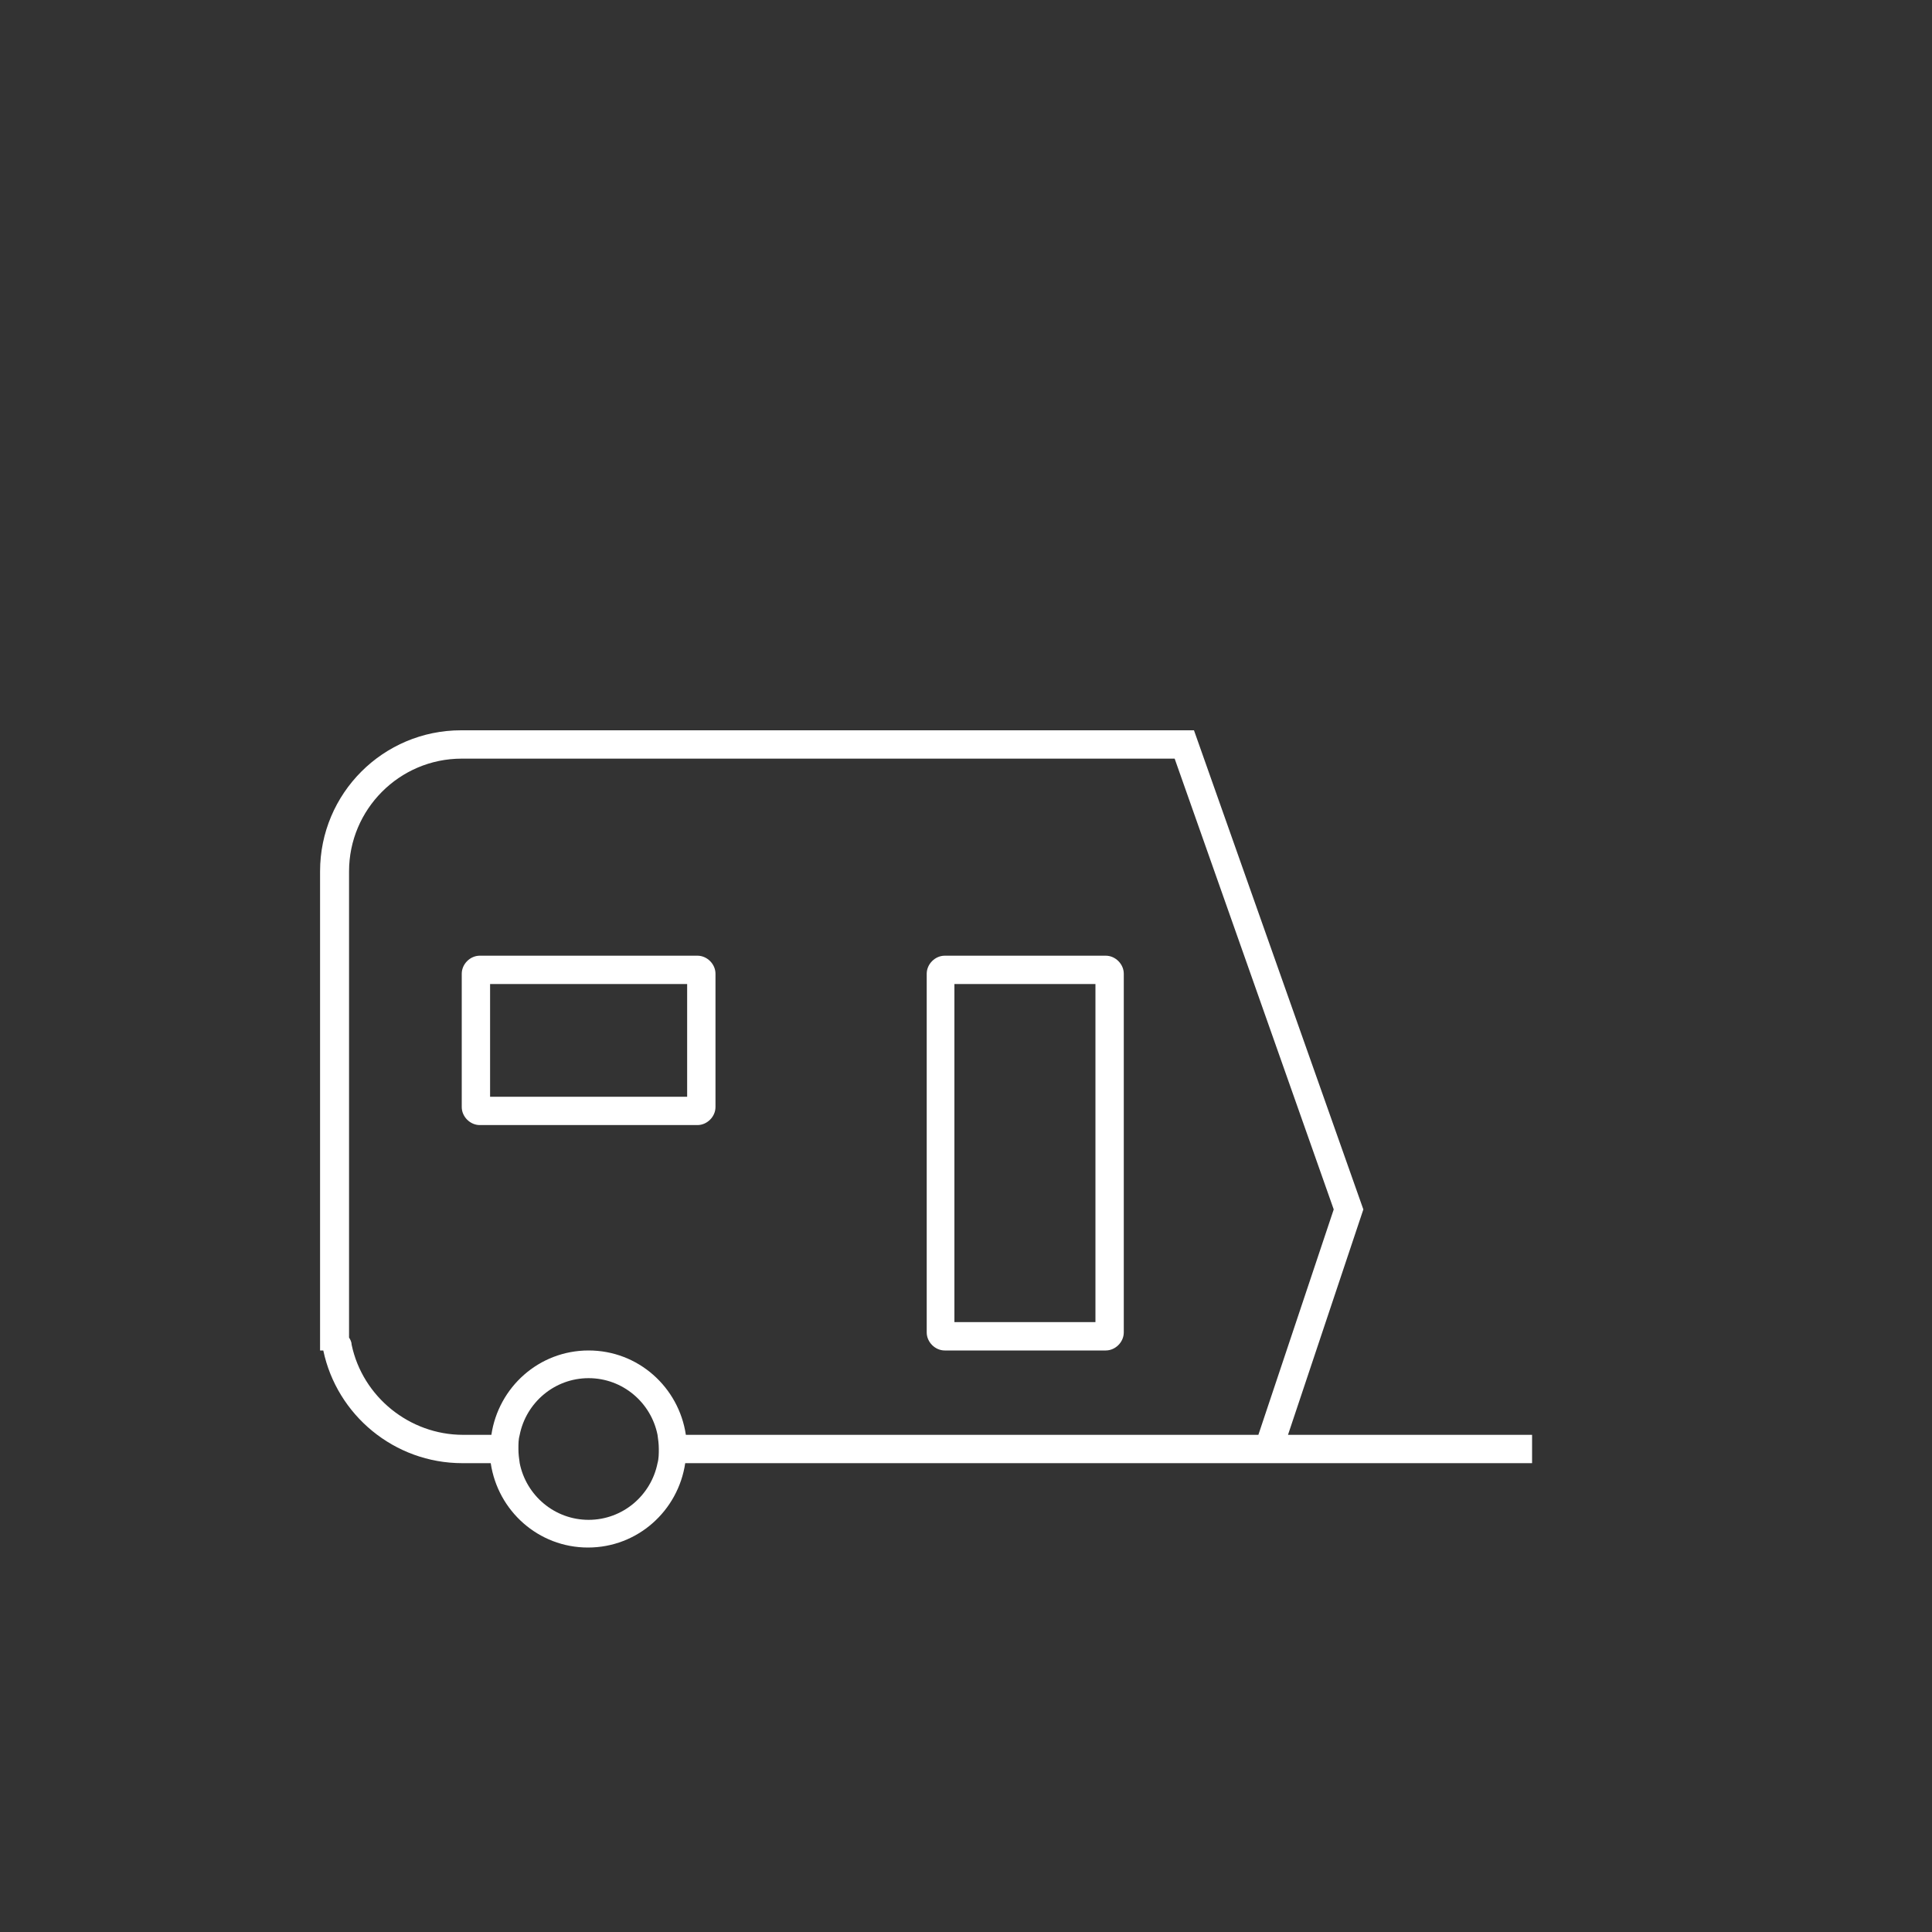 <?xml version="1.0" encoding="UTF-8"?>
<svg xmlns="http://www.w3.org/2000/svg" xmlns:xlink="http://www.w3.org/1999/xlink" id="Livello_1" version="1.1" viewBox="0 0 300 300">
  <rect x="0" y="0" width="300" height="300" fill="#333333" stroke="none"/>
  <!-- Generator: Adobe Illustrator 29.2.0, SVG Export Plug-In . SVG Version: 2.1.0 Build 108)  -->
  <defs>
    <style>
      .st0 {
        fill: #c10a26;
      }

      .st1 {
        fill: #fff;
      }

      .st2 {
        fill: none;
      }

      .st3, .st4 {
        fill: #c00a26;
      }

      .st5, .st4 {
        display: none;
      }
    </style>
  </defs>
  <path class="st4" d="M252.6,217.8c0,2.5-2,4.5-4.5,4.5h-20c-1.1-7.5-7.5-13.3-15.2-13.3s-14.2,5.8-15.2,13.3h-88.8c-1.1-7.5-7.5-13.3-15.2-13.3s-14.2,5.8-15.2,13.3h-28.4c-.3,0-.5-.2-.5-.5v-96.2c0-.3.2-.5.5-.5h176.7c7,0,13.5,2.7,18.4,7.7,4.9,4.9,7.6,11.5,7.6,18.5,0,.2-.2.4-.5.4h-85.6c-1.2,0-2.2,1-2.2,2.2v48.6h4.4v-46.4h22.1v28.7c0,1.2,1,2.2,2.2,2.2h39.8v-.4c.6.2,1.2.4,1.8.4h5.7c6.6,0,12.4,6.2,12.4,13.3v17.6ZM223.9,224.5c0,.8,0,1.5-.2,2.2-1,5-5.5,8.8-10.8,8.8s-9.8-3.8-10.8-8.8c-.1-.7-.2-1.4-.2-2.2s0-1.5.2-2.2c1-5,5.5-8.8,10.8-8.8s9.8,3.8,10.8,8.8c.1.7.2,1.5.2,2.2M104.6,224.5c0,.8,0,1.5-.2,2.2-1,5-5.5,8.8-10.8,8.8s-9.8-3.8-10.8-8.8c-.1-.7-.2-1.4-.2-2.2s0-1.5.2-2.2c1-5,5.5-8.8,10.8-8.8s9.8,3.8,10.8,8.8c.1.7.2,1.5.2,2.2M74.9,111.9h28.6l5.9,8.8h-40.3l5.9-8.8ZM213.9,158.4l15.4,24.1h-34.1v-26.5h18.1c0,.8.2,1.7.7,2.4M240.2,182.6h-5.7l-16.9-26.5h34.4c2.7,0,4.9-2.1,4.9-4.8,0-16.9-13.6-30.5-30.4-30.5h-112l-8.2-12.3c-.4-.6-1.1-1-1.8-1h-30.9c-.7,0-1.4.4-1.8,1l-8.2,12.3h-13.8c-2.7,0-4.9,2.2-4.9,4.9v96.2c0,2.7,2.2,4.9,4.9,4.9h28.4c1.1,7.5,7.5,13.3,15.2,13.3s14.2-5.8,15.2-13.3h88.8c1.1,7.5,7.5,13.3,15.2,13.3s14.2-5.8,15.2-13.3h20c4.9,0,8.9-4,8.9-8.9v-17.6c0-9.3-7.5-17.7-16.8-17.7"></path>
  <g class="st5">
    <path class="st0" d="M231.8,224.4c0-8.6,7-15.6,15.6-15.6s15.6,7,15.6,15.6-7,15.6-15.6,15.6-15.6-7-15.6-15.6ZM236.6,224.4c0,6,4.8,10.8,10.8,10.8s10.8-4.8,10.8-10.8-4.9-10.8-10.8-10.8c-5.9,0-10.8,4.8-10.8,10.8Z"></path>
    <path class="st0" d="M69,224.4c0-8.6,7-15.6,15.6-15.6s15.6,7,15.6,15.6-7,15.6-15.6,15.6-15.6-7-15.6-15.6ZM73.8,224.4c0,6,4.8,10.8,10.8,10.8s10.8-4.8,10.8-10.8-4.9-10.8-10.8-10.8c-5.9,0-10.8,4.8-10.8,10.8Z"></path>
    <path class="st0" d="M266.3,231.4c-1.2,0-2.2-.9-2.3-2.2-.1-1.3.9-2.5,2.2-2.6l11.2-1.1h.2c1,0,2-.9,2-2l.6-11.5-2.1-2.9c-.3-.3-.5-.7-.5-1.1s-.9-6.7-5.6-12.2c-3.9-4.6-18.9-10.3-24.3-12.1-.2-.1-.5-.2-.7-.4-8.6-6.6-19.3-13.6-25.5-17.2-5.9-3.4-12.7-5.2-19.5-5.2h-16c-1.3,0-2.4-1.1-2.4-2.4s1.1-2.4,2.4-2.4h15.9c7.7,0,15.2,2.1,21.9,5.9,6.2,3.6,17,10.7,25.7,17.3,3.4,1.2,20.8,7.2,26.1,13.4,4.8,5.6,6.2,12,6.6,14.1l2.3,3.1c.4.4.5.9.5,1.5l-.7,12.4c-.1,3.6-3.1,6.4-6.7,6.5l-11.1,1.1s0,0-.2,0h0Z"></path>
    <path class="st0" d="M265.6,204.5c-.9,0-1.8-.5-2.1-1.4-.1,0-2.3-4.6-7.3-8.1-1.1-.7-1.3-2.2-.6-3.3.7-1.1,2.2-1.4,3.3-.6,4.3,3,6.9,6.7,8.1,8.6h4.1c1.3,0,2.4,1.1,2.4,2.4s-1.1,2.4-2.4,2.4h-5.5Z"></path>
    <path class="st0" d="M101.6,228.7c0-1.3,1.1-2.4,2.4-2.4h118.9c1.3,0,2.4,1.1,2.4,2.4s-1.1,2.4-2.4,2.4h-118.8c-1.3,0-2.5-1.1-2.5-2.4Z"></path>
    <path class="st0" d="M205.9,191.9c-4.8,0-8.7-4.7-8.7-10.5v-15.8c0-1.3,1.1-2.4,2.4-2.4h9.2c1.3,0,2.4,1.1,2.4,2.4s-1.1,2.4-2.4,2.4h-6.8v13.4c0,3.1,1.8,5.7,3.9,5.7h35.4c1.3,0,2.4,1.1,2.4,2.4s-1.1,2.4-2.4,2.4h-35.4Z"></path>
    <path class="st0" d="M150,220.2c-1.4,0-2.4-1-2.4-2.4v-49c0-3.8,3.1-7,7-7h14.6c3.8,0,7,3.1,7,7v49c0,1.3-1.1,2.4-2.4,2.4s-2.4-1.1-2.4-2.4v-49c0-1.2-1-2.2-2.2-2.2h-14.6c-1.2,0-2.2,1-2.2,2.2v49c0,1.3-1.1,2.4-2.4,2.4h0Z"></path>
    <path class="st0" d="M27,211.2c0-1.3,1.1-2.4,2.4-2.4h38.4c1.3,0,2.4,1.1,2.4,2.4s-1.1,2.4-2.4,2.4H29.4c-1.3,0-2.4-1.1-2.4-2.4Z"></path>
    <path class="st0" d="M99.1,211.2c0-1.3,1.1-2.4,2.4-2.4h48.5c1.3,0,2.4,1.1,2.4,2.4s-1.1,2.4-2.4,2.4h-48.5c-1.3,0-2.4-1.1-2.4-2.4Z"></path>
    <path class="st0" d="M183.6,220.2c-1.4,0-2.4-1-2.4-2.4v-68.5H40.6c-1.3,0-2.4-1.1-2.4-2.4s1.1-2.4,2.4-2.4h143c1.3,0,2.4,1.1,2.4,2.4v70.9c0,1.3-1.1,2.4-2.4,2.4h0Z"></path>
    <path class="st0" d="M65.8,230.1h0c-1.5,0-35.9-.5-49.3-6.2-.9-.4-1.5-1.2-1.5-2.2v-89.7c0-1.3,1.1-2.4,2.4-2.4h116.3l50.4-10.1c.2,0,.3,0,.5,0h44.5c14.2,0,25.8,11.6,25.8,25.8v7.3c0,1.3-1.1,2.4-2.4,2.4h-29.6c-1.3,0-2.4-1.1-2.4-2.4s1.1-2.4,2.4-2.4h27.2v-4.9c0-11.6-9.4-21-21-21h-44.2l-50.4,10.1c-.2.1-.3.1-.5.1H19.8v85.7c13.5,4.8,45.7,5.2,46,5.2,1.3,0,2.4,1.1,2.4,2.4,0,1.3-1.1,2.4-2.4,2.4h0Z"></path>
    <path class="st0" d="M27.1,181v-12.4c0-3.7,3-6.7,6.7-6.7h27.9c3.7,0,6.7,3,6.7,6.7v12.4c0,3.7-3,6.7-6.7,6.7h-27.9c-3.7,0-6.8-3-6.7-6.7ZM33.8,166.6c-1,0-1.9.8-1.9,1.9v12.4c0,1,.8,1.9,1.9,1.9h27.9c1,0,1.9-.8,1.9-1.9v-12.4c0-1-.8-1.9-1.9-1.9h-27.9Z"></path>
    <rect class="st2" width="300" height="300"></rect>
    <path class="st3" d="M106.8,175.7h-24.1v-12.1h24.1v12.1ZM108.2,159.6h-27c-1.4,0-2.6,1.2-2.6,2.6v15c0,1.4,1.1,2.6,2.6,2.6h27c1.4,0,2.6-1.2,2.6-2.6v-15c0-1.4-1.2-2.6-2.6-2.6"></path>
  </g>
  <path class="st1" d="M170.1,205.3h-21.9v-52.5h21.9v52.5ZM171.7,148.4h-25c-1.5,0-2.8,1.3-2.8,2.8v55.7c0,1.5,1.3,2.8,2.8,2.8h25c1.5,0,2.8-1.3,2.8-2.8v-55.7c0-1.5-1.3-2.8-2.8-2.8"></path>
  <path class="st1" d="M106.7,170.3h-30.6v-17.5h30.6v17.5ZM108.3,148.4h-33.8c-1.5,0-2.8,1.3-2.8,2.8v20.7c0,1.5,1.3,2.8,2.8,2.8h33.8c1.5,0,2.8-1.3,2.8-2.8v-20.7c0-1.5-1.3-2.8-2.8-2.8"></path>
  <path class="st1" d="M194.2,222.8h-87.7c-1.1-7.4-7.4-13.1-15.1-13.1s-14,5.7-15.1,13.1h-4.4c-8.3,0-15.6-5.9-17.3-14,0-.4-.2-.8-.4-1.1v-72.4c0-9.6,7.8-17.5,17.5-17.5h110.7l24.7,70-11.7,35h-1.2ZM102.3,225c0,.7,0,1.5-.2,2.2-1,5-5.4,8.8-10.7,8.8s-9.7-3.8-10.7-8.8c-.1-.7-.2-1.4-.2-2.2s0-1.5.2-2.2c1-5,5.4-8.8,10.7-8.8s9.7,3.8,10.7,8.8c.1.7.2,1.4.2,2.2M200,222.8l11.7-35-26.3-74.4h-113.8c-12.1,0-21.9,9.8-21.9,21.9v74.4h.5c2.1,10,11,17.5,21.6,17.5h4.4c1.1,7.4,7.4,13.1,15.1,13.1s14-5.7,15.1-13.1h131.5v-4.4h-37.9Z"></path>
</svg>
